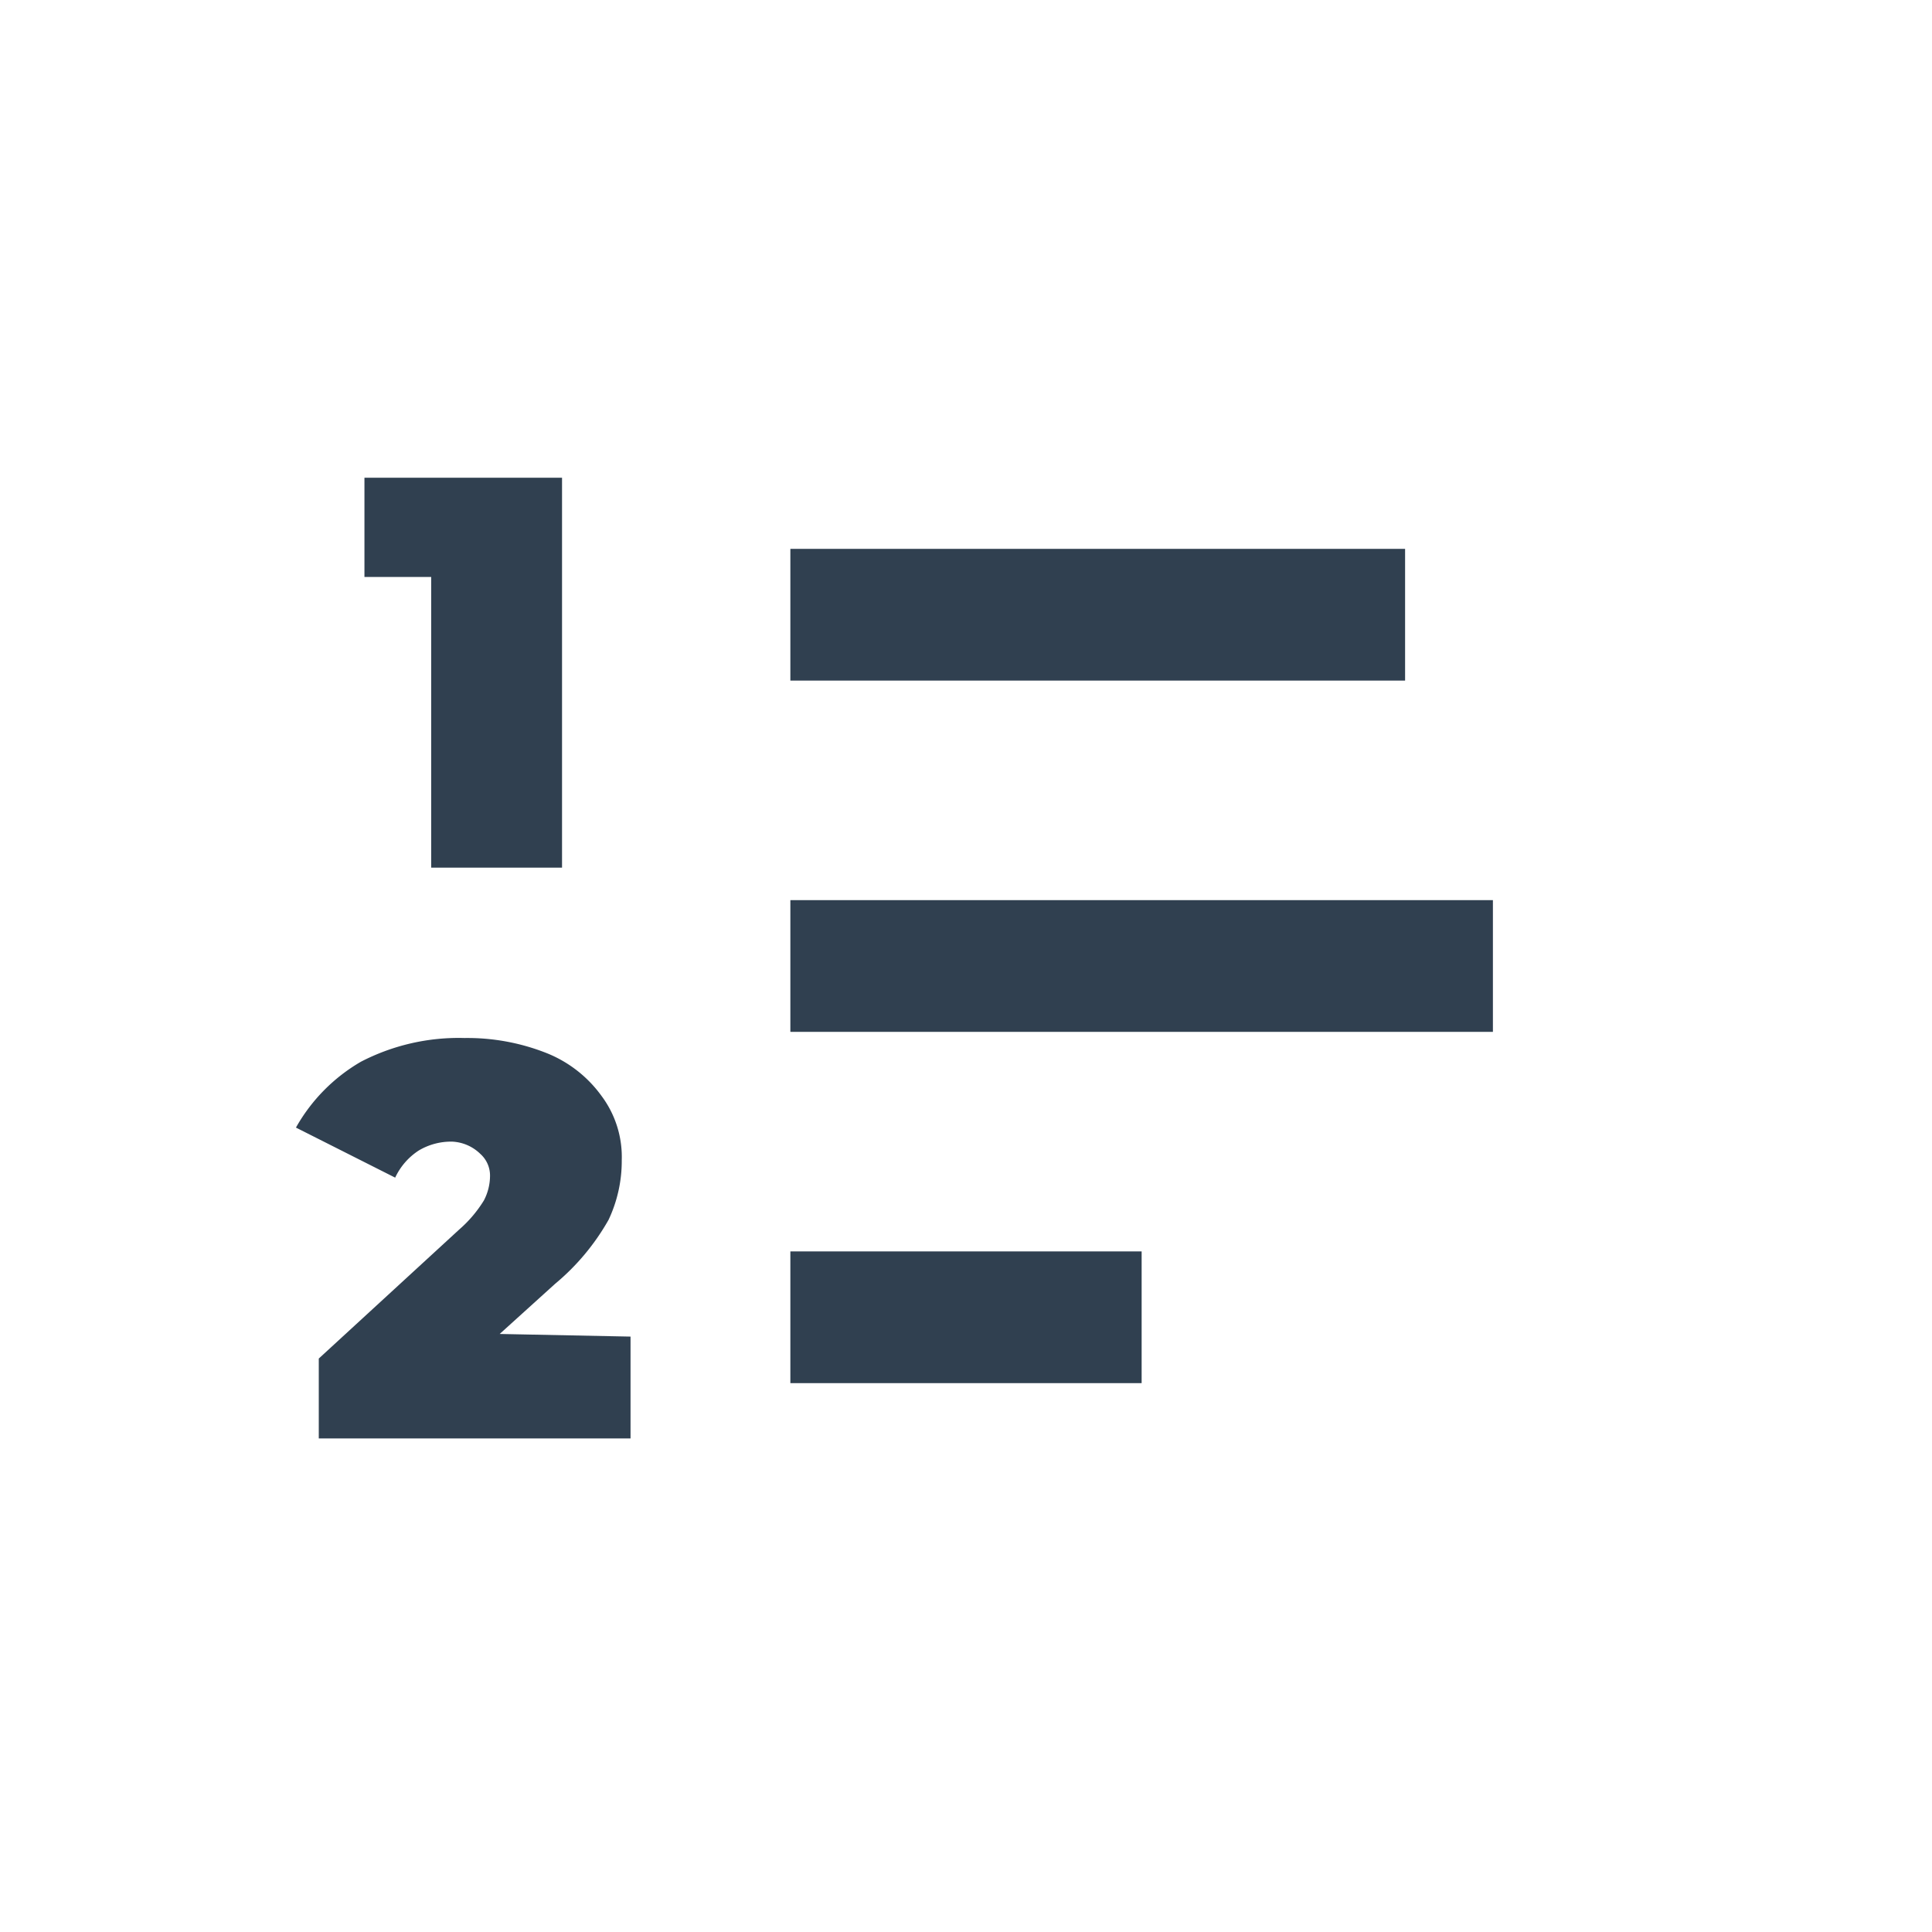 <svg id="Layer_1" data-name="Layer 1" xmlns="http://www.w3.org/2000/svg" viewBox="0 0 22 22"><defs><style>.cls-1{fill:#304050;}.cls-2{fill:none;stroke:#304050;stroke-miterlimit:10;stroke-width:1.5px;}</style></defs><path class="cls-1" d="M6.4,5.44V9.88H4.91V6.57H4.15V5.44Z"/><path class="cls-1" d="M7.18,15.22v1.16H3.63v-.91L5.23,14a1.43,1.43,0,0,0,.28-.33.61.61,0,0,0,.07-.28.33.33,0,0,0-.11-.25A.49.49,0,0,0,5.15,13a.72.72,0,0,0-.38.1.74.74,0,0,0-.27.31l-1.13-.57a2,2,0,0,1,.74-.75,2.42,2.42,0,0,1,1.18-.27,2.45,2.45,0,0,1,.93.17,1.42,1.42,0,0,1,.63.49,1.16,1.16,0,0,1,.23.73,1.57,1.57,0,0,1-.15.68,2.63,2.63,0,0,1-.61.73l-.63.57Z"/><line class="cls-2" x1="9" y1="15" x2="13" y2="15"/><line class="cls-2" x1="9" y1="7" x2="16" y2="7"/><line class="cls-2" x1="9" y1="11" x2="17" y2="11"/></svg>